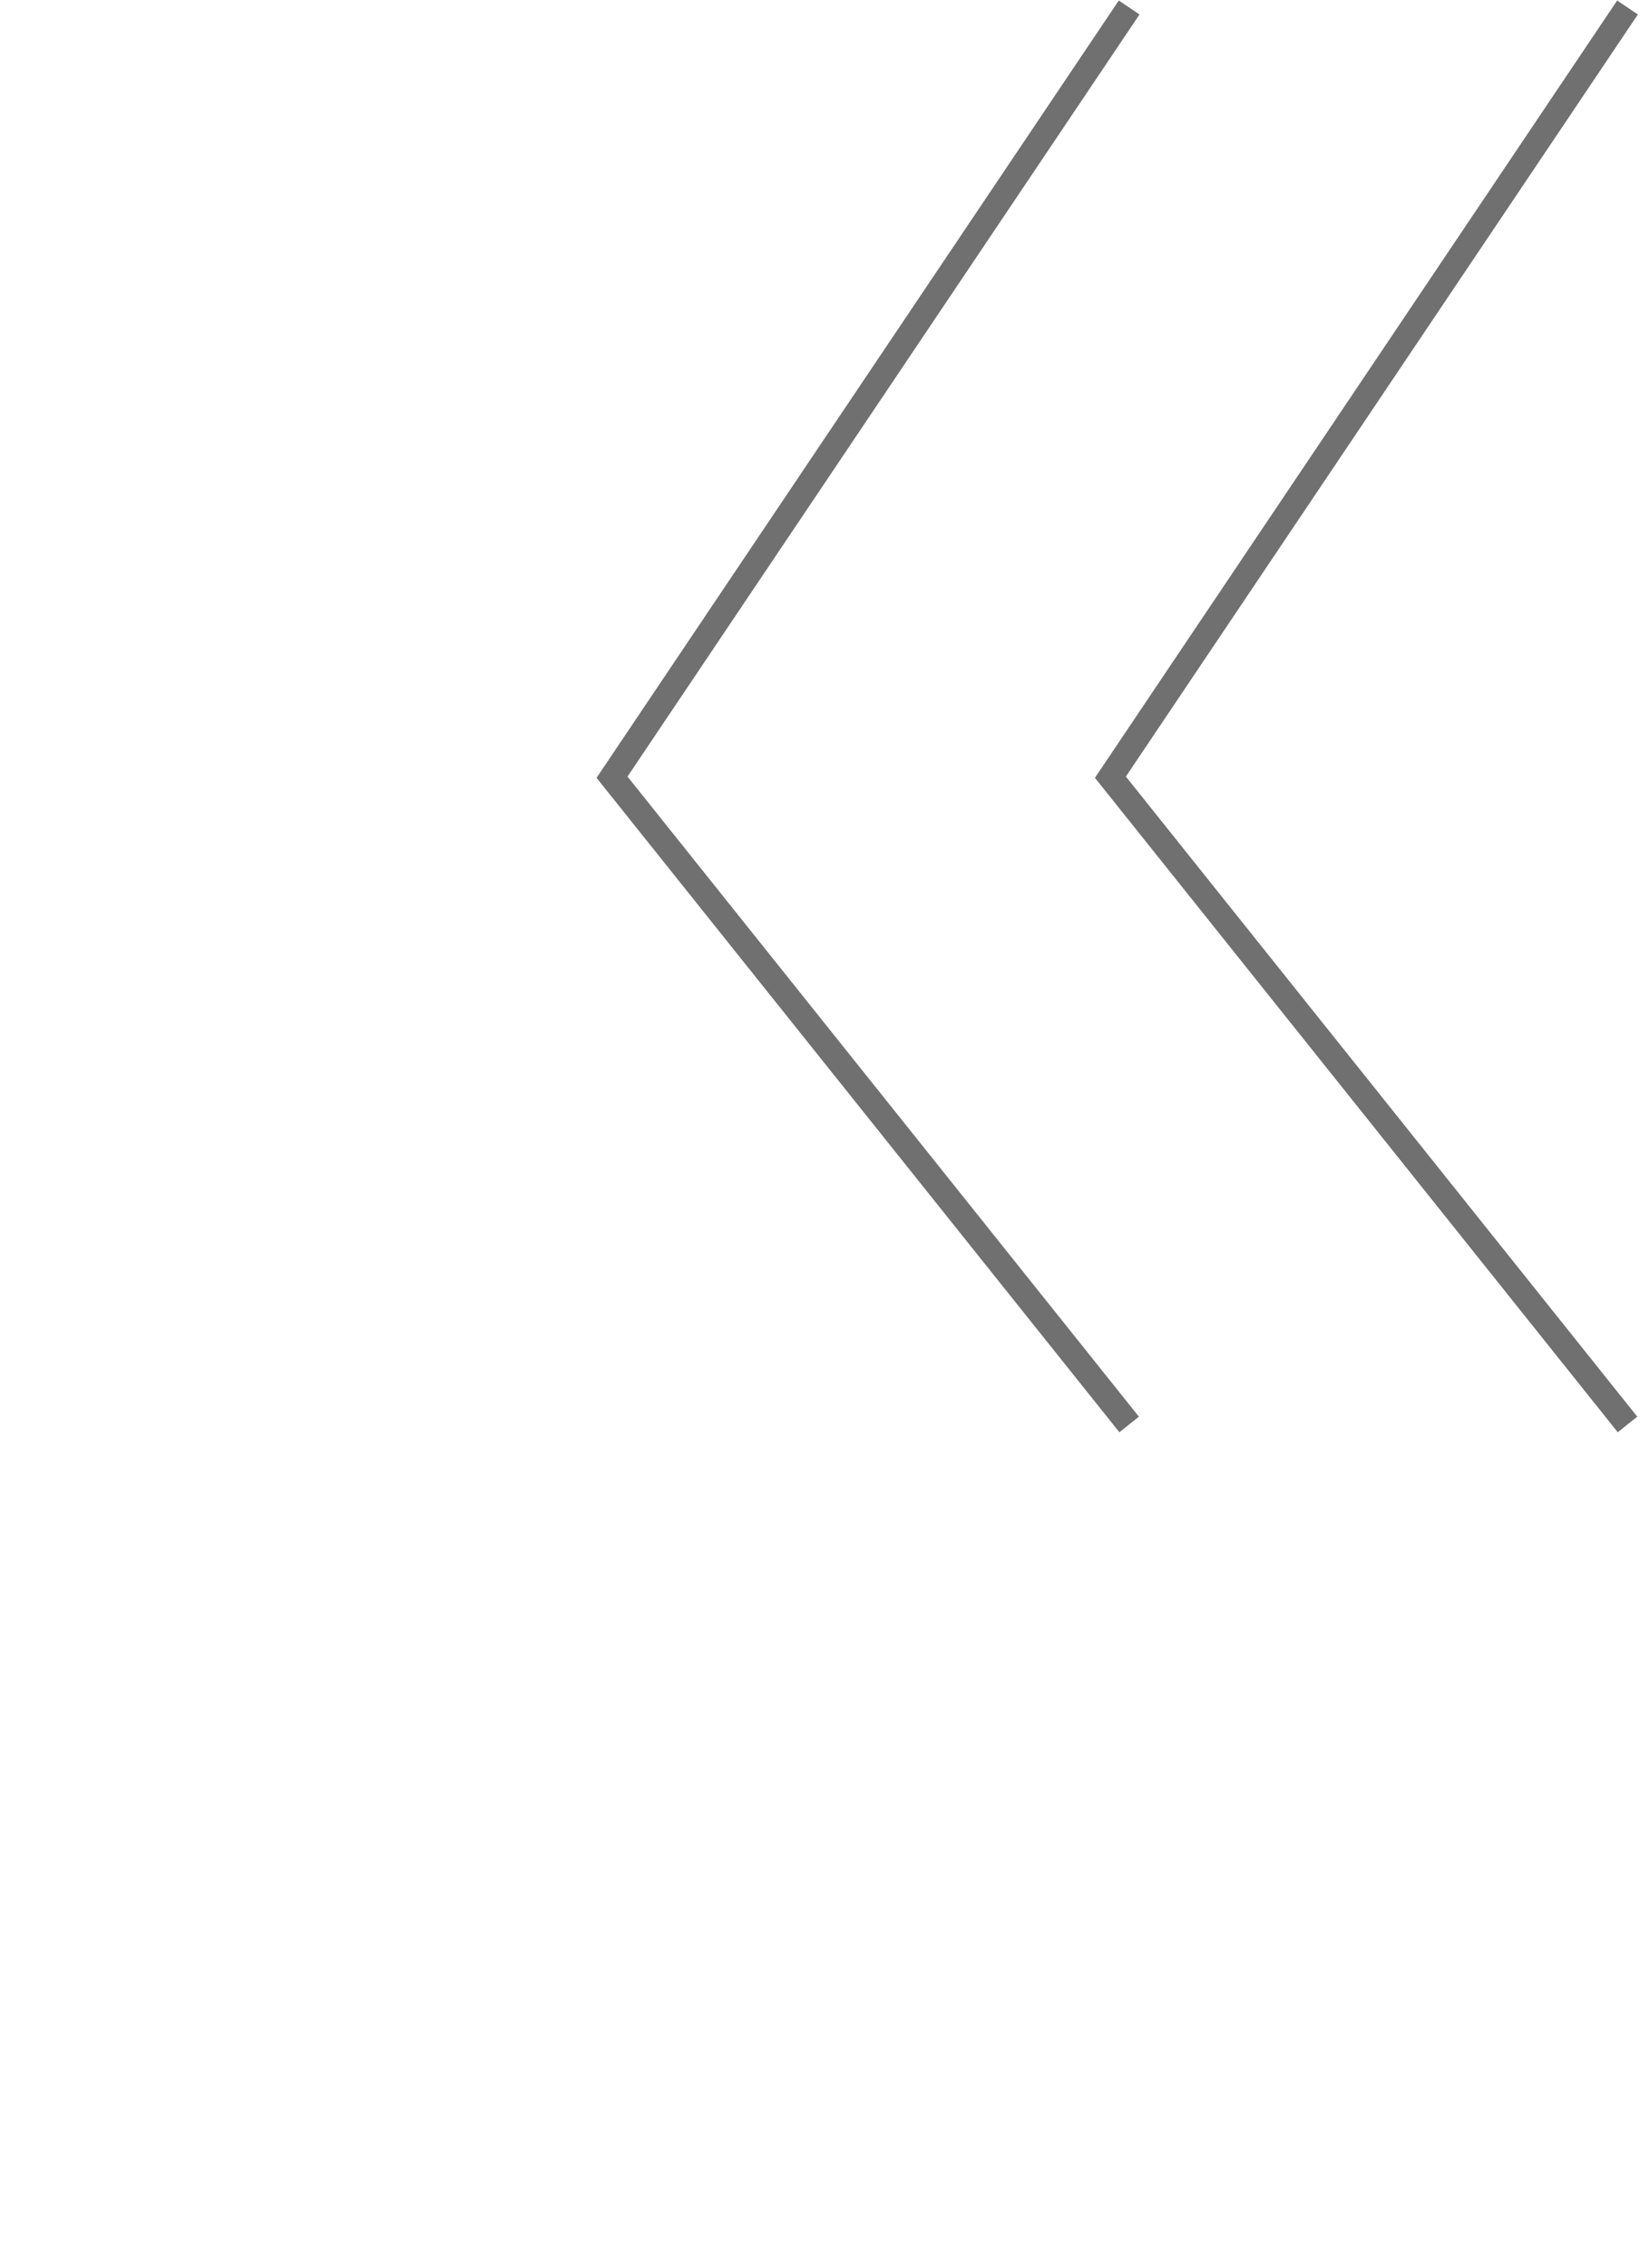 <?xml version="1.0" encoding="UTF-8"?>
<svg id="Ebene_1" data-name="Ebene 1" xmlns="http://www.w3.org/2000/svg" version="1.1" viewBox="0 0 131.3 181.5">
  <defs>
    <style>
      .cls-1 {
        fill: none;
        stroke: #717070;
        stroke-width: 2px;
      }
    </style>
  </defs>
  <path id="Pfad_14" data-name="Pfad 14" class="cls-1" d="M90.4.6l-41.4,61.6,41.4,51.8"/>
  <path id="Pfad_15" data-name="Pfad 15" class="cls-1" d="M130.3.6l-41.4,61.6,41.4,51.8"/>
</svg>